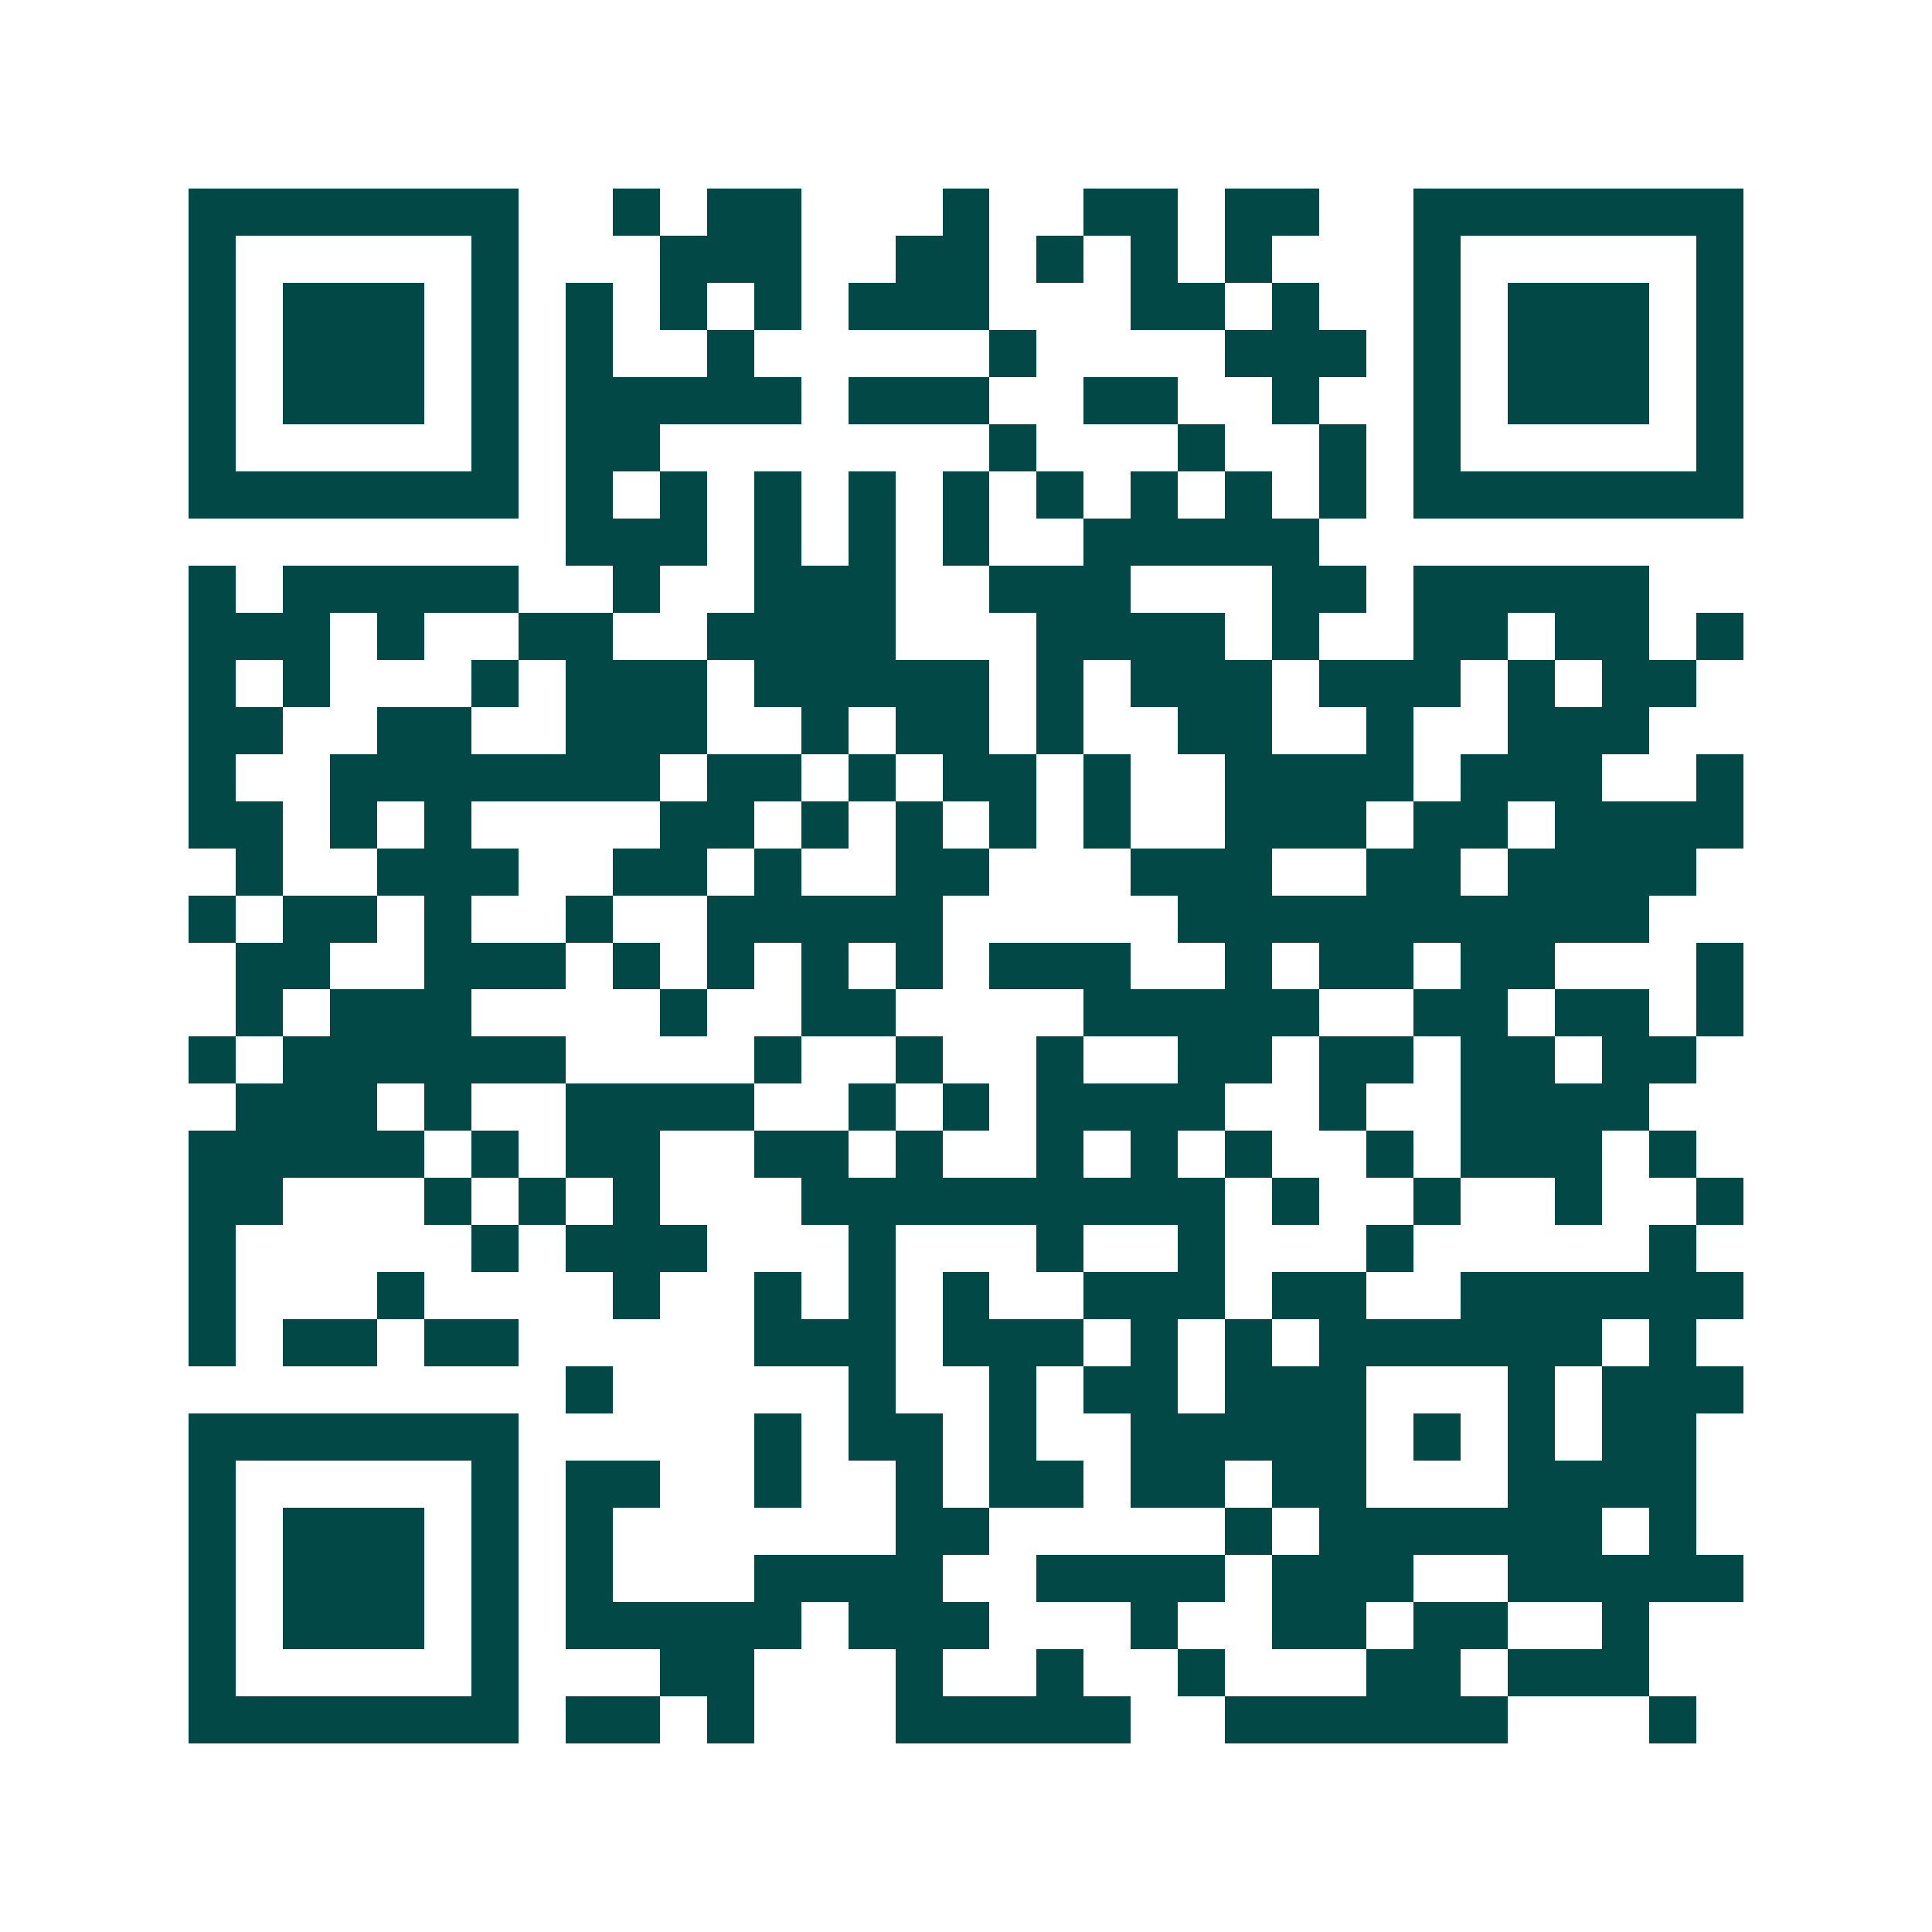 <svg xmlns="http://www.w3.org/2000/svg" width="200" height="200" viewBox="0 0 41 41" shape-rendering="crispEdges"><path fill="#ffffff" d="M0 0h41v41H0z"/><path stroke="#014847" d="M4 4.5h7m2 0h1m1 0h2m3 0h1m2 0h2m1 0h2m2 0h7M4 5.5h1m5 0h1m3 0h3m2 0h2m1 0h1m1 0h1m1 0h1m3 0h1m5 0h1M4 6.5h1m1 0h3m1 0h1m1 0h1m1 0h1m1 0h1m1 0h3m3 0h2m1 0h1m2 0h1m1 0h3m1 0h1M4 7.5h1m1 0h3m1 0h1m1 0h1m2 0h1m5 0h1m4 0h3m1 0h1m1 0h3m1 0h1M4 8.5h1m1 0h3m1 0h1m1 0h5m1 0h3m2 0h2m2 0h1m2 0h1m1 0h3m1 0h1M4 9.5h1m5 0h1m1 0h2m7 0h1m3 0h1m2 0h1m1 0h1m5 0h1M4 10.5h7m1 0h1m1 0h1m1 0h1m1 0h1m1 0h1m1 0h1m1 0h1m1 0h1m1 0h1m1 0h7M12 11.5h3m1 0h1m1 0h1m1 0h1m2 0h5M4 12.5h1m1 0h5m2 0h1m2 0h3m2 0h3m3 0h2m1 0h5M4 13.5h3m1 0h1m2 0h2m2 0h4m3 0h4m1 0h1m2 0h2m1 0h2m1 0h1M4 14.5h1m1 0h1m3 0h1m1 0h3m1 0h5m1 0h1m1 0h3m1 0h3m1 0h1m1 0h2M4 15.5h2m2 0h2m2 0h3m2 0h1m1 0h2m1 0h1m2 0h2m2 0h1m2 0h3M4 16.5h1m2 0h7m1 0h2m1 0h1m1 0h2m1 0h1m2 0h4m1 0h3m2 0h1M4 17.5h2m1 0h1m1 0h1m4 0h2m1 0h1m1 0h1m1 0h1m1 0h1m2 0h3m1 0h2m1 0h4M5 18.5h1m2 0h3m2 0h2m1 0h1m2 0h2m3 0h3m2 0h2m1 0h4M4 19.5h1m1 0h2m1 0h1m2 0h1m2 0h5m5 0h10M5 20.5h2m2 0h3m1 0h1m1 0h1m1 0h1m1 0h1m1 0h3m2 0h1m1 0h2m1 0h2m3 0h1M5 21.5h1m1 0h3m4 0h1m2 0h2m4 0h5m2 0h2m1 0h2m1 0h1M4 22.5h1m1 0h6m4 0h1m2 0h1m2 0h1m2 0h2m1 0h2m1 0h2m1 0h2M5 23.5h3m1 0h1m2 0h4m2 0h1m1 0h1m1 0h4m2 0h1m2 0h4M4 24.5h5m1 0h1m1 0h2m2 0h2m1 0h1m2 0h1m1 0h1m1 0h1m2 0h1m1 0h3m1 0h1M4 25.5h2m3 0h1m1 0h1m1 0h1m3 0h9m1 0h1m2 0h1m2 0h1m2 0h1M4 26.5h1m5 0h1m1 0h3m3 0h1m3 0h1m2 0h1m3 0h1m5 0h1M4 27.5h1m3 0h1m4 0h1m2 0h1m1 0h1m1 0h1m2 0h3m1 0h2m2 0h6M4 28.5h1m1 0h2m1 0h2m5 0h3m1 0h3m1 0h1m1 0h1m1 0h6m1 0h1M12 29.5h1m5 0h1m2 0h1m1 0h2m1 0h3m3 0h1m1 0h3M4 30.5h7m5 0h1m1 0h2m1 0h1m2 0h5m1 0h1m1 0h1m1 0h2M4 31.5h1m5 0h1m1 0h2m2 0h1m2 0h1m1 0h2m1 0h2m1 0h2m3 0h4M4 32.5h1m1 0h3m1 0h1m1 0h1m6 0h2m5 0h1m1 0h6m1 0h1M4 33.5h1m1 0h3m1 0h1m1 0h1m3 0h4m2 0h4m1 0h3m2 0h5M4 34.5h1m1 0h3m1 0h1m1 0h5m1 0h3m3 0h1m2 0h2m1 0h2m2 0h1M4 35.5h1m5 0h1m3 0h2m3 0h1m2 0h1m2 0h1m3 0h2m1 0h3M4 36.5h7m1 0h2m1 0h1m3 0h5m2 0h6m3 0h1"/></svg>

